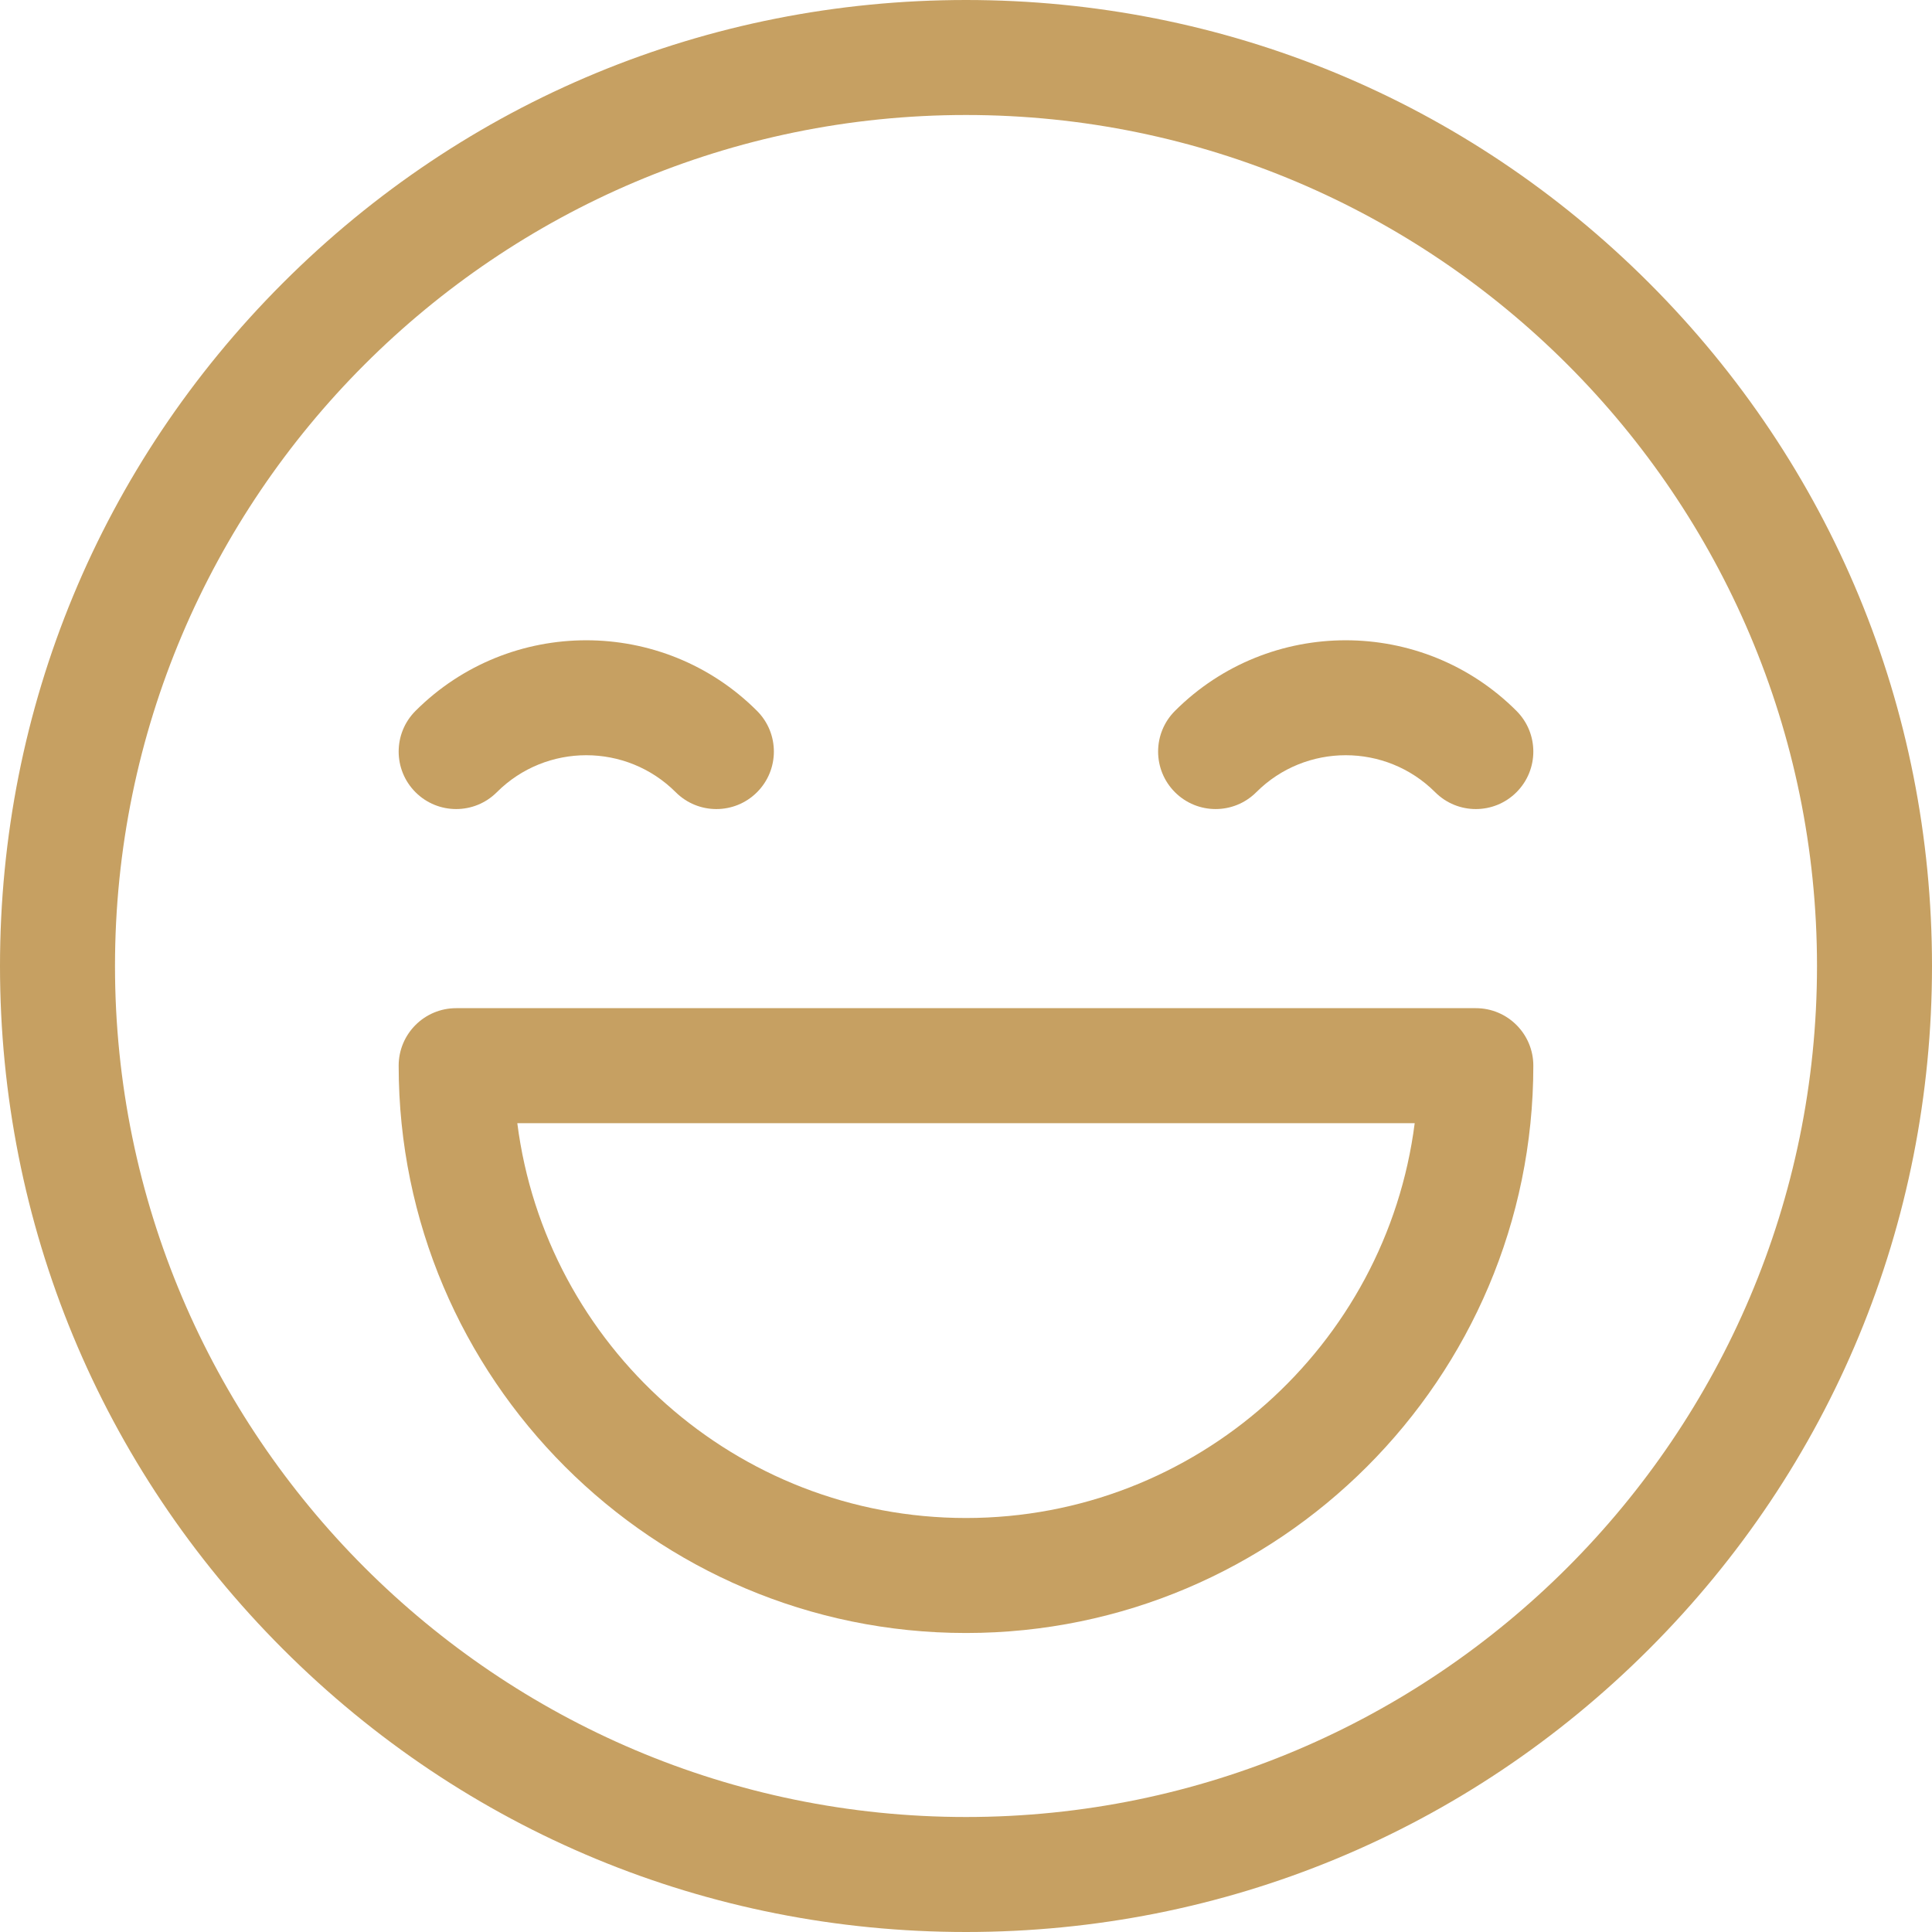 <?xml version="1.0" encoding="iso-8859-1"?>
<!-- Generator: Adobe Illustrator 19.0.0, SVG Export Plug-In . SVG Version: 6.00 Build 0)  -->
<svg xmlns="http://www.w3.org/2000/svg" xmlns:xlink="http://www.w3.org/1999/xlink" version="1.1" id="Capa_1" x="0px" y="0px" viewBox="0 0 512 512" style="enable-background:new 0 0 512 512;" xml:space="preserve" width="45px" height="45px">
<g>
	<g>
		<path d="M437.019,74.981C388.668,26.629,324.38,0,256,0S123.332,26.629,74.981,74.981C26.628,123.332,0,187.62,0,256    s26.628,132.668,74.981,181.019C123.332,485.371,187.62,512,256,512s132.668-26.629,181.019-74.981    C485.372,388.668,512,324.38,512,256S485.372,123.332,437.019,74.981z M256,481.524c-124.354,0-225.524-101.17-225.524-225.524    S131.646,30.476,256,30.476S481.524,131.646,481.524,256S380.354,481.524,256,481.524z" fill="#c6a062"/>
	</g>
</g>
<g>
	<g>
		<path d="M200.622,188.396c-24.953-24.955-65.556-24.953-90.509,0c-5.951,5.95-5.951,15.599,0,21.55    c5.952,5.95,15.601,5.95,21.551,0c13.072-13.071,34.34-13.07,47.41,0c2.976,2.976,6.875,4.464,10.774,4.464    s7.8-1.488,10.774-4.464C206.573,203.995,206.573,194.347,200.622,188.396z" fill="#c6a062"/>
	</g>
</g>
<g>
	<g>
		<path d="M401.884,188.396c-24.953-24.953-65.556-24.955-90.509,0c-5.951,5.95-5.951,15.599,0,21.55    c5.952,5.95,15.601,5.95,21.551,0c13.07-13.071,34.338-13.072,47.41,0c2.976,2.976,6.875,4.464,10.774,4.464    s7.8-1.488,10.774-4.464C407.835,203.995,407.835,194.347,401.884,188.396z" fill="#c6a062"/>
	</g>
</g>
<g>
	<g>
		<path d="M391.111,267.175H120.889c-8.416,0-15.238,6.823-15.238,15.238c0,82.902,67.447,150.349,150.349,150.349    s150.349-67.447,150.349-150.349C406.349,273.997,399.527,267.175,391.111,267.175z M256,402.286    c-60.938,0-111.402-45.703-118.909-104.635H374.91C367.402,356.583,316.938,402.286,256,402.286z" fill="#c6a062"/>
	</g>
</g>

</svg>
